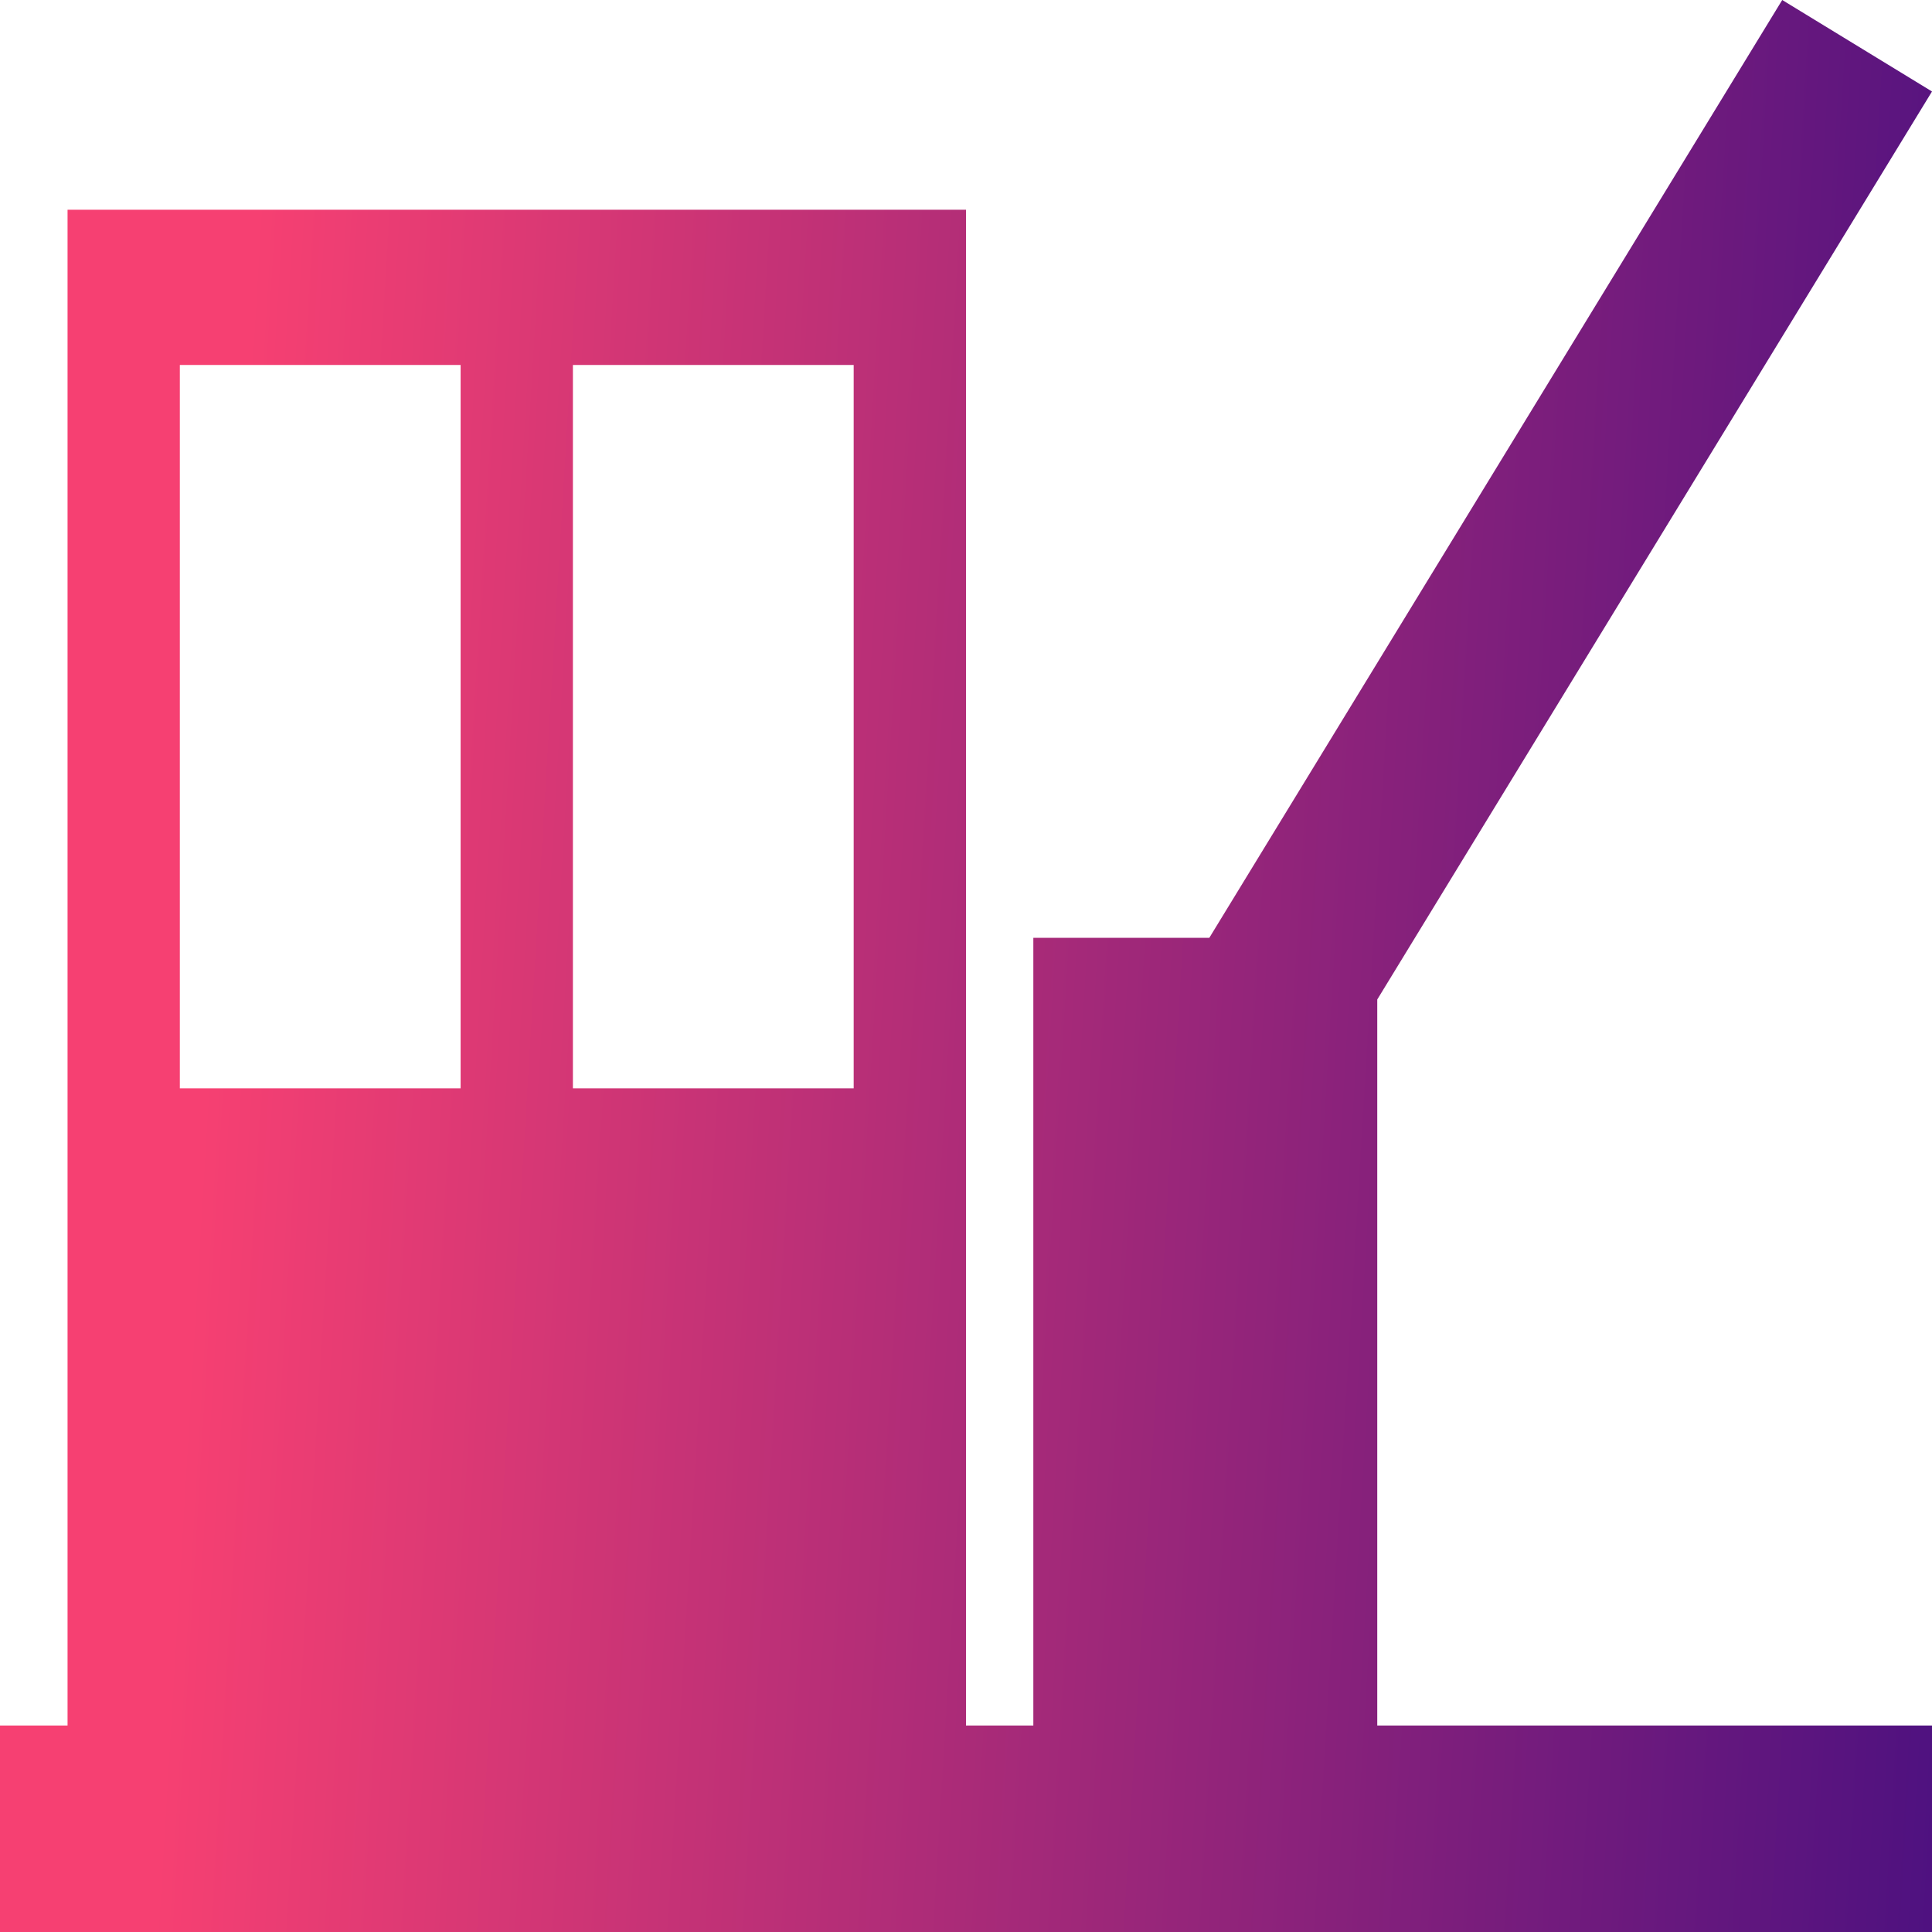 <svg width="82" height="82" viewBox="0 0 82 82" fill="none" xmlns="http://www.w3.org/2000/svg">
<path d="M58.455 42.422L82 3.883L75.643 0L51.327 39.804H43.858V73.235H41V8.902H2.867V73.235H0V82H82V73.235H58.455V42.422ZM24.316 15.491H36.233V46.194H24.316V15.491ZM7.633 15.491H19.55V46.194H7.633V15.491Z" fill="url(#paint0_linear_402_388)"/>
<defs>
<linearGradient id="paint0_linear_402_388" x1="12.156" y1="-12.21" x2="94.707" y2="-7.264" gradientUnits="userSpaceOnUse">
<stop stop-color="#F64072"/>
<stop offset="0.994" stop-color="#3F0D81"/>
</linearGradient>
</defs>
</svg>
